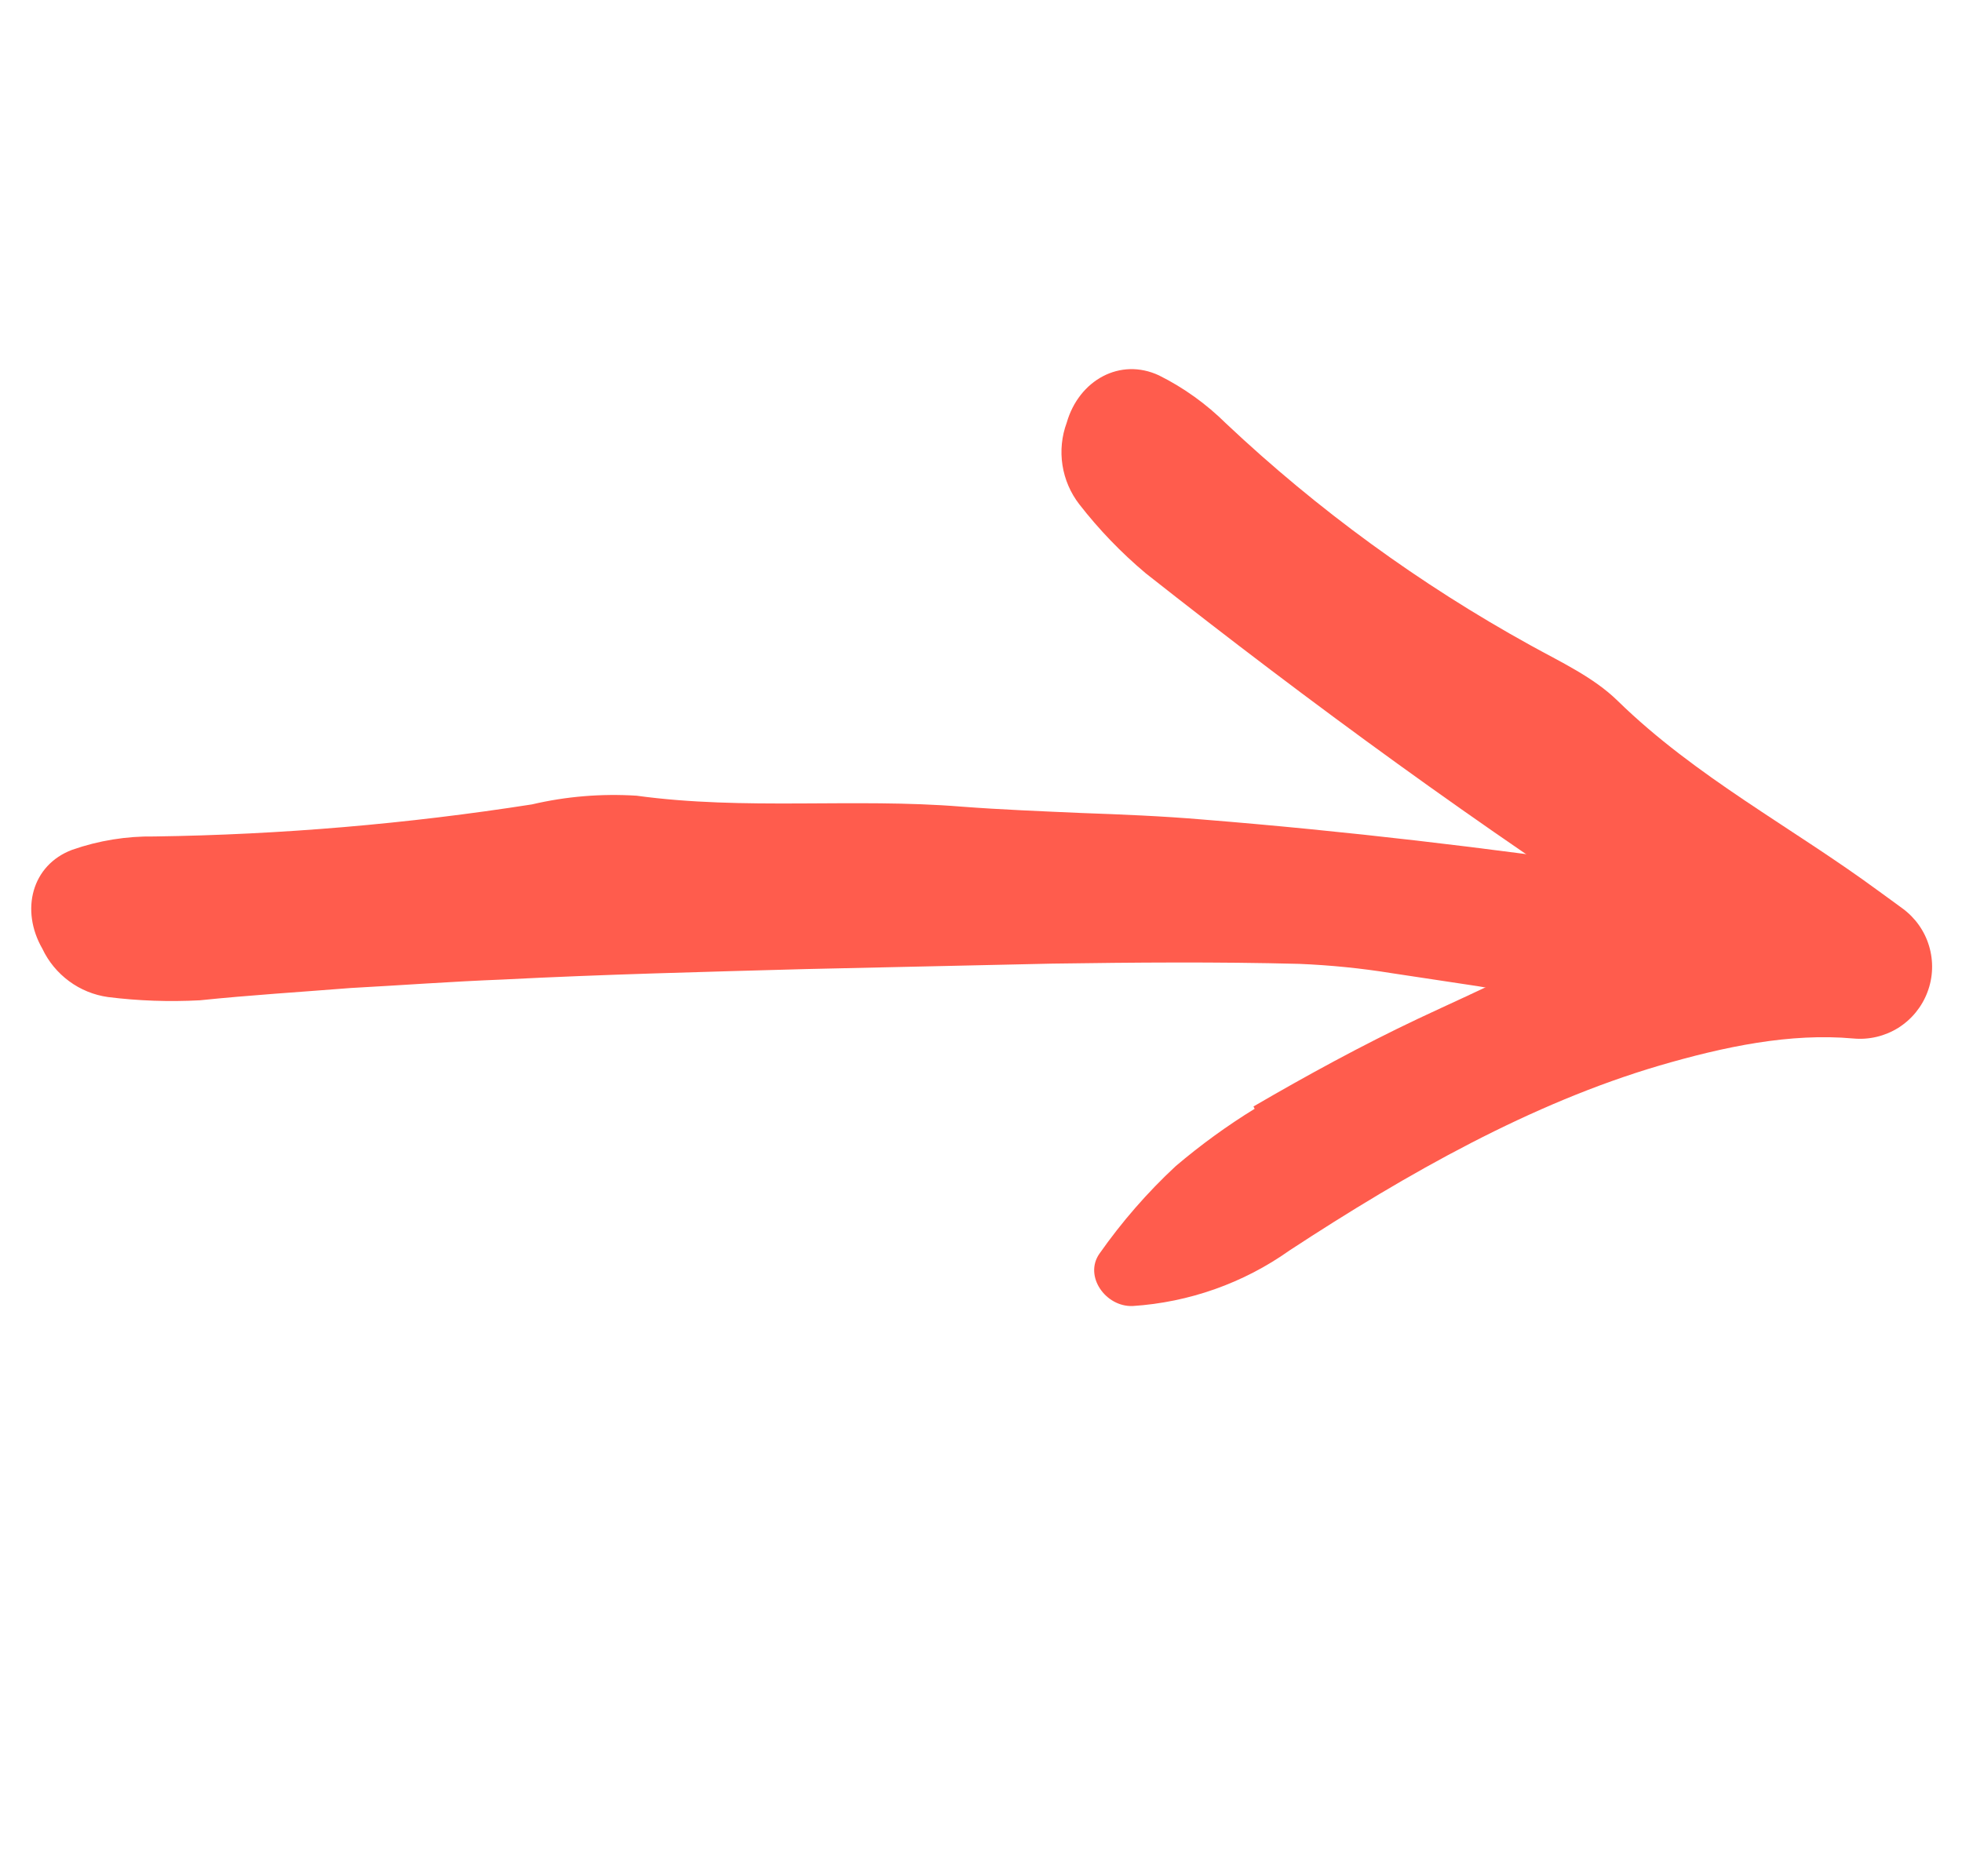 <svg width="23" height="22" viewBox="0 0 23 22" fill="none" xmlns="http://www.w3.org/2000/svg">
<path d="M18.335 11.737L17.327 11.564L16.314 11.411C15.956 11.353 15.595 11.317 15.232 11.302C14.267 11.277 13.3 11.285 12.335 11.299L9.442 11.363C8.255 11.396 7.069 11.425 5.885 11.486C5.293 11.509 4.703 11.553 4.111 11.585C3.522 11.632 2.931 11.668 2.344 11.729C1.984 11.748 1.623 11.736 1.266 11.691C1.101 11.668 0.944 11.604 0.81 11.505C0.676 11.406 0.568 11.276 0.497 11.125C0.237 10.674 0.37 10.143 0.847 9.964C1.157 9.856 1.483 9.803 1.812 9.808C3.294 9.787 4.772 9.661 6.236 9.432C6.637 9.338 7.05 9.304 7.462 9.33C8.732 9.504 10.002 9.356 11.268 9.458C11.738 9.494 12.21 9.512 12.681 9.533C13.152 9.55 13.624 9.569 14.094 9.609C15.771 9.744 17.441 9.941 19.105 10.184C19.764 10.255 20.384 10.531 20.88 10.972C21.11 11.185 21.031 11.62 20.727 11.681C20.295 11.763 19.858 11.806 19.418 11.81C19.058 11.796 18.698 11.762 18.341 11.707L18.335 11.737Z" fill="#FF5C4D"/>
<path d="M14.694 12.974C15.321 12.609 15.961 12.259 16.628 11.943C16.983 11.776 17.341 11.616 17.696 11.442C18.315 11.122 18.963 10.862 19.63 10.663C20.332 10.456 21.059 10.346 21.79 10.337L21.231 12.145C20.625 11.787 20.023 11.421 19.431 11.04C17.359 9.705 15.367 8.249 13.432 6.723C13.145 6.482 12.883 6.21 12.653 5.914C12.549 5.78 12.481 5.622 12.455 5.454C12.429 5.287 12.446 5.115 12.505 4.956C12.648 4.457 13.132 4.189 13.587 4.402C13.878 4.547 14.143 4.738 14.374 4.967C15.447 5.978 16.644 6.85 17.935 7.563C18.291 7.761 18.68 7.939 18.965 8.219C19.878 9.111 21.01 9.702 22.027 10.451C22.09 10.497 22.154 10.543 22.218 10.59L22.301 10.651C22.451 10.76 22.561 10.915 22.614 11.092C22.667 11.27 22.661 11.46 22.595 11.633C22.53 11.806 22.41 11.953 22.253 12.052C22.096 12.15 21.911 12.194 21.727 12.177C20.985 12.11 20.214 12.272 19.451 12.495C17.957 12.935 16.507 13.751 15.117 14.662C14.576 15.046 13.939 15.271 13.277 15.314C12.96 15.325 12.706 14.964 12.887 14.702C13.149 14.329 13.449 13.983 13.783 13.673C14.074 13.426 14.383 13.201 14.708 13.001L14.694 12.974Z" fill="#FF5C4D"/>
</svg>
